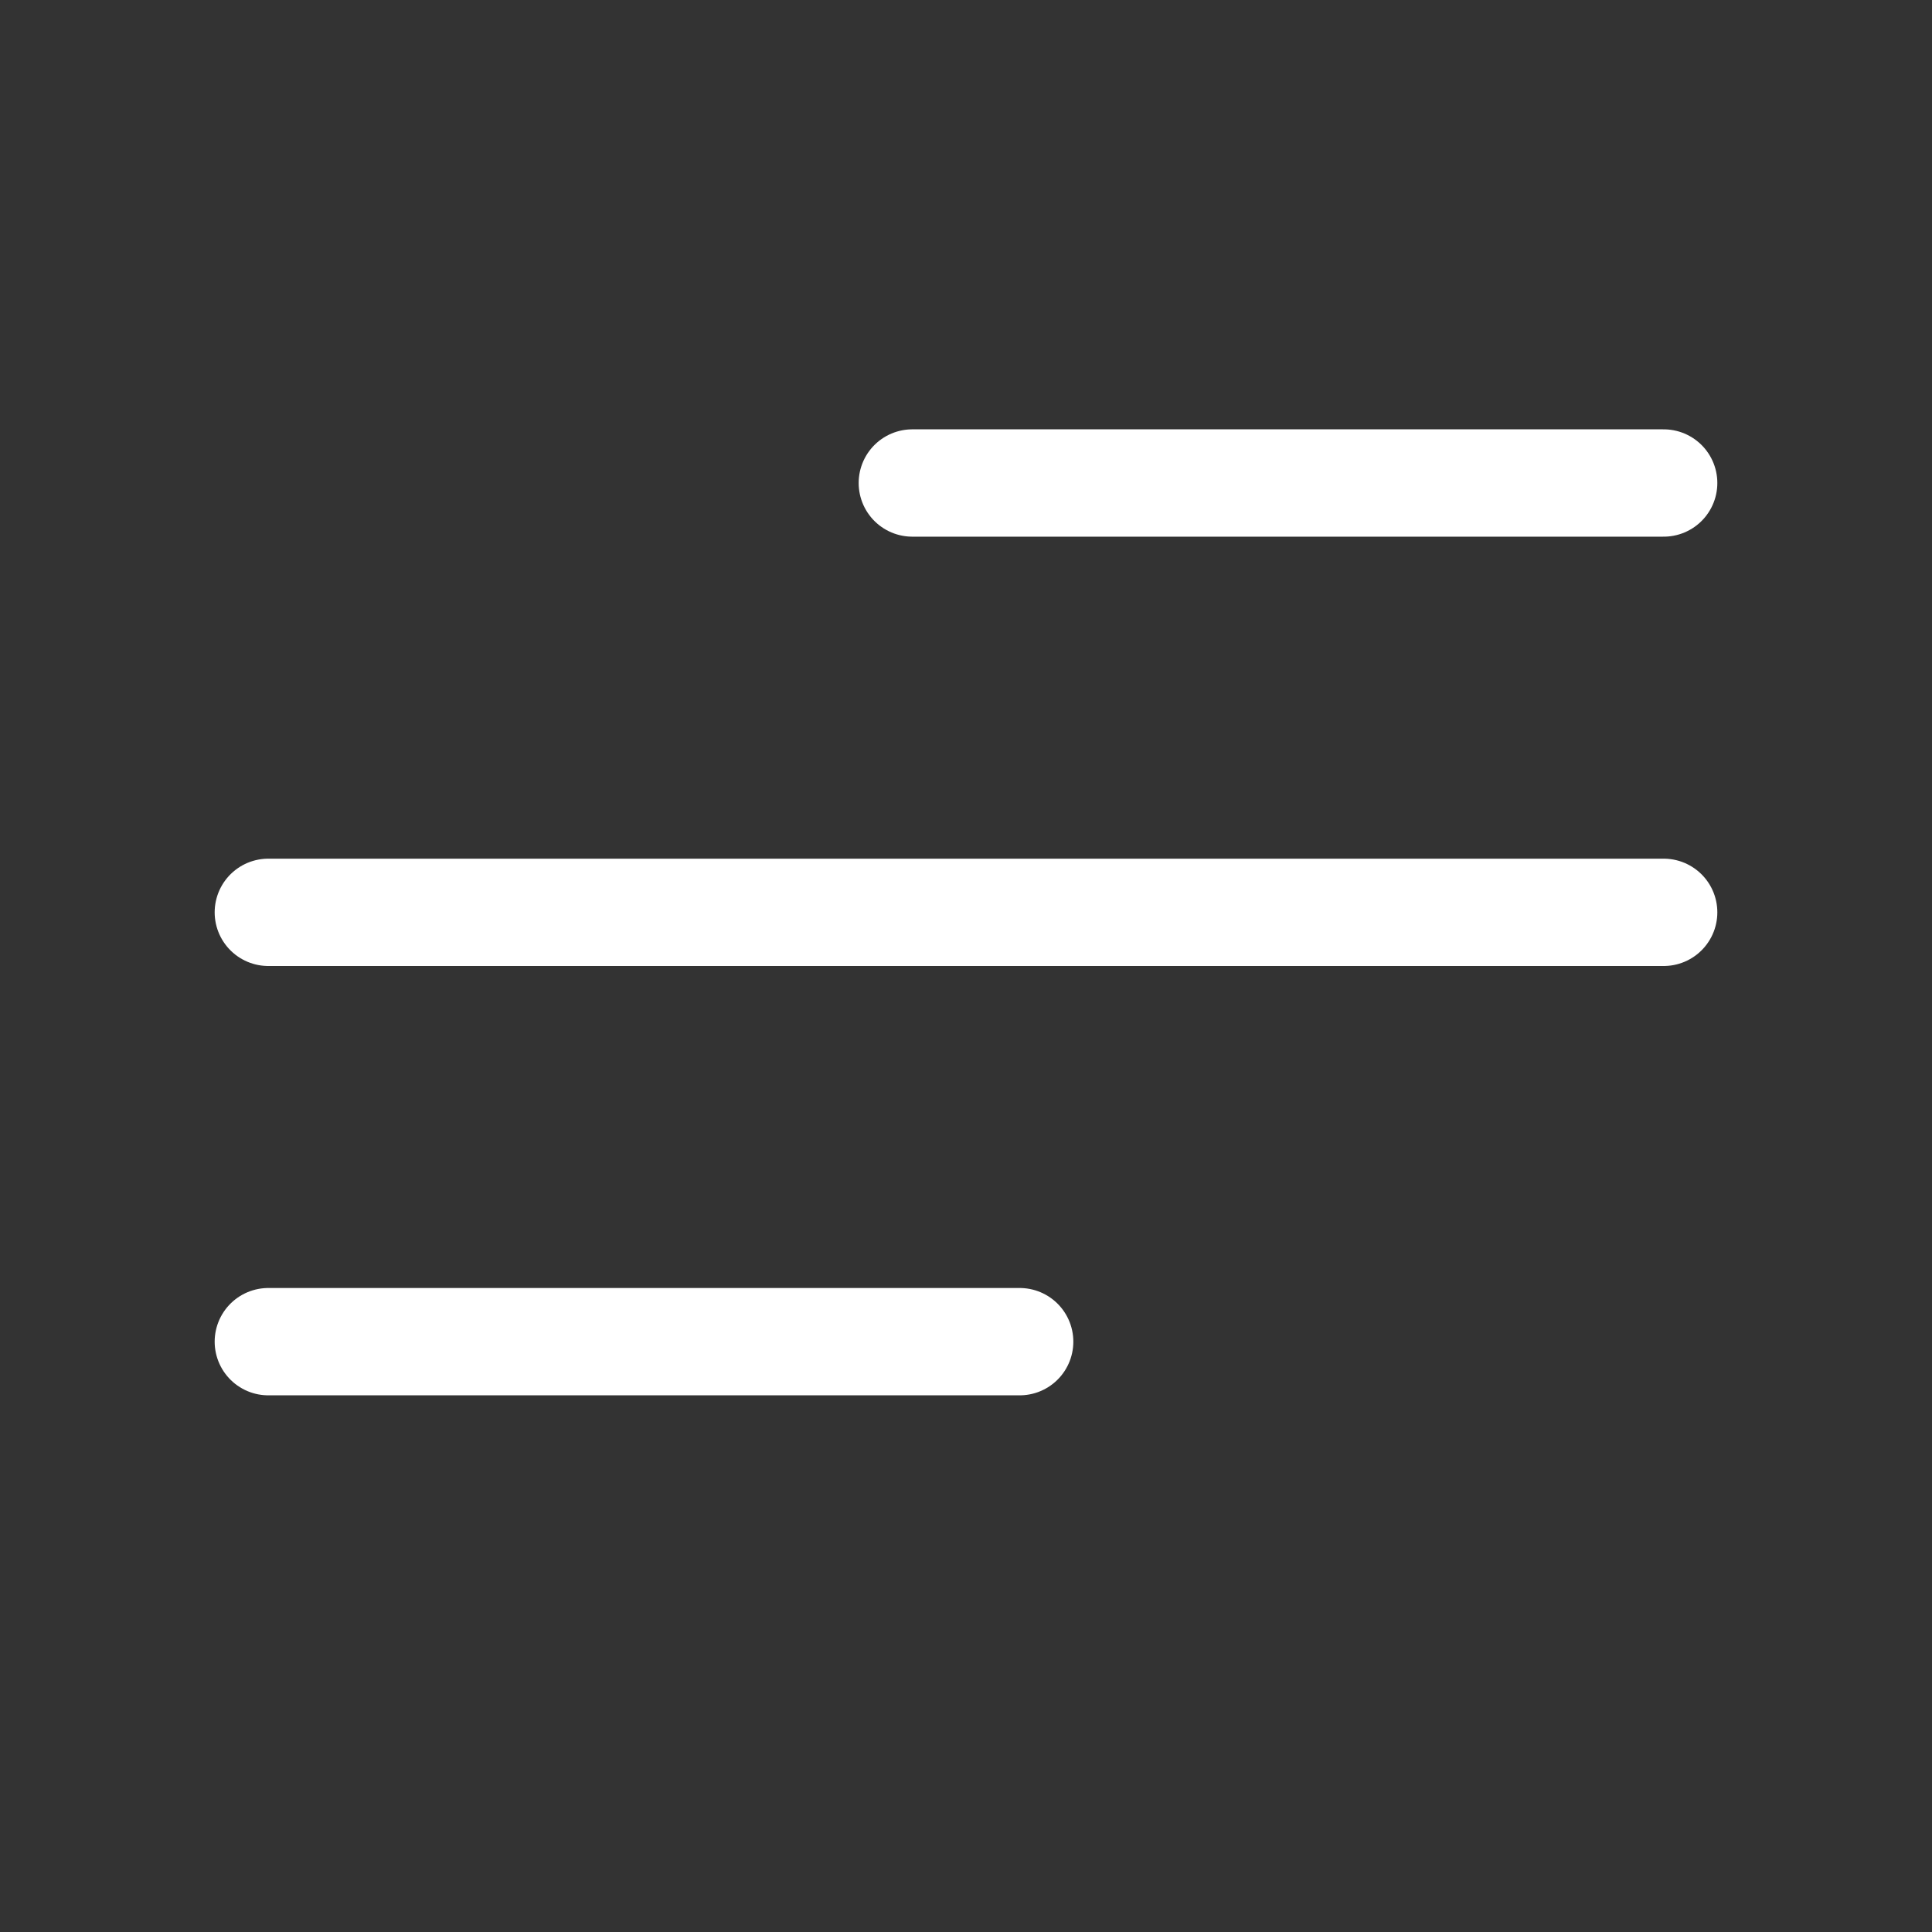<svg width="36" height="36" viewBox="0 0 36 36" fill="none" xmlns="http://www.w3.org/2000/svg">
<rect x="0" y="0" width="36" height="36" fill="#333333" stroke="none"/>
<line x1="17" y1="9" x2="31" y2="9" stroke="white" stroke-width="2" stroke-linecap="round"/>
<line x1="5" y1="17" x2="31" y2="17" stroke="white" stroke-width="2" stroke-linecap="round"/>
<line x1="5" y1="25" x2="19" y2="25" stroke="white" stroke-width="2" stroke-linecap="round"/>
</svg>
